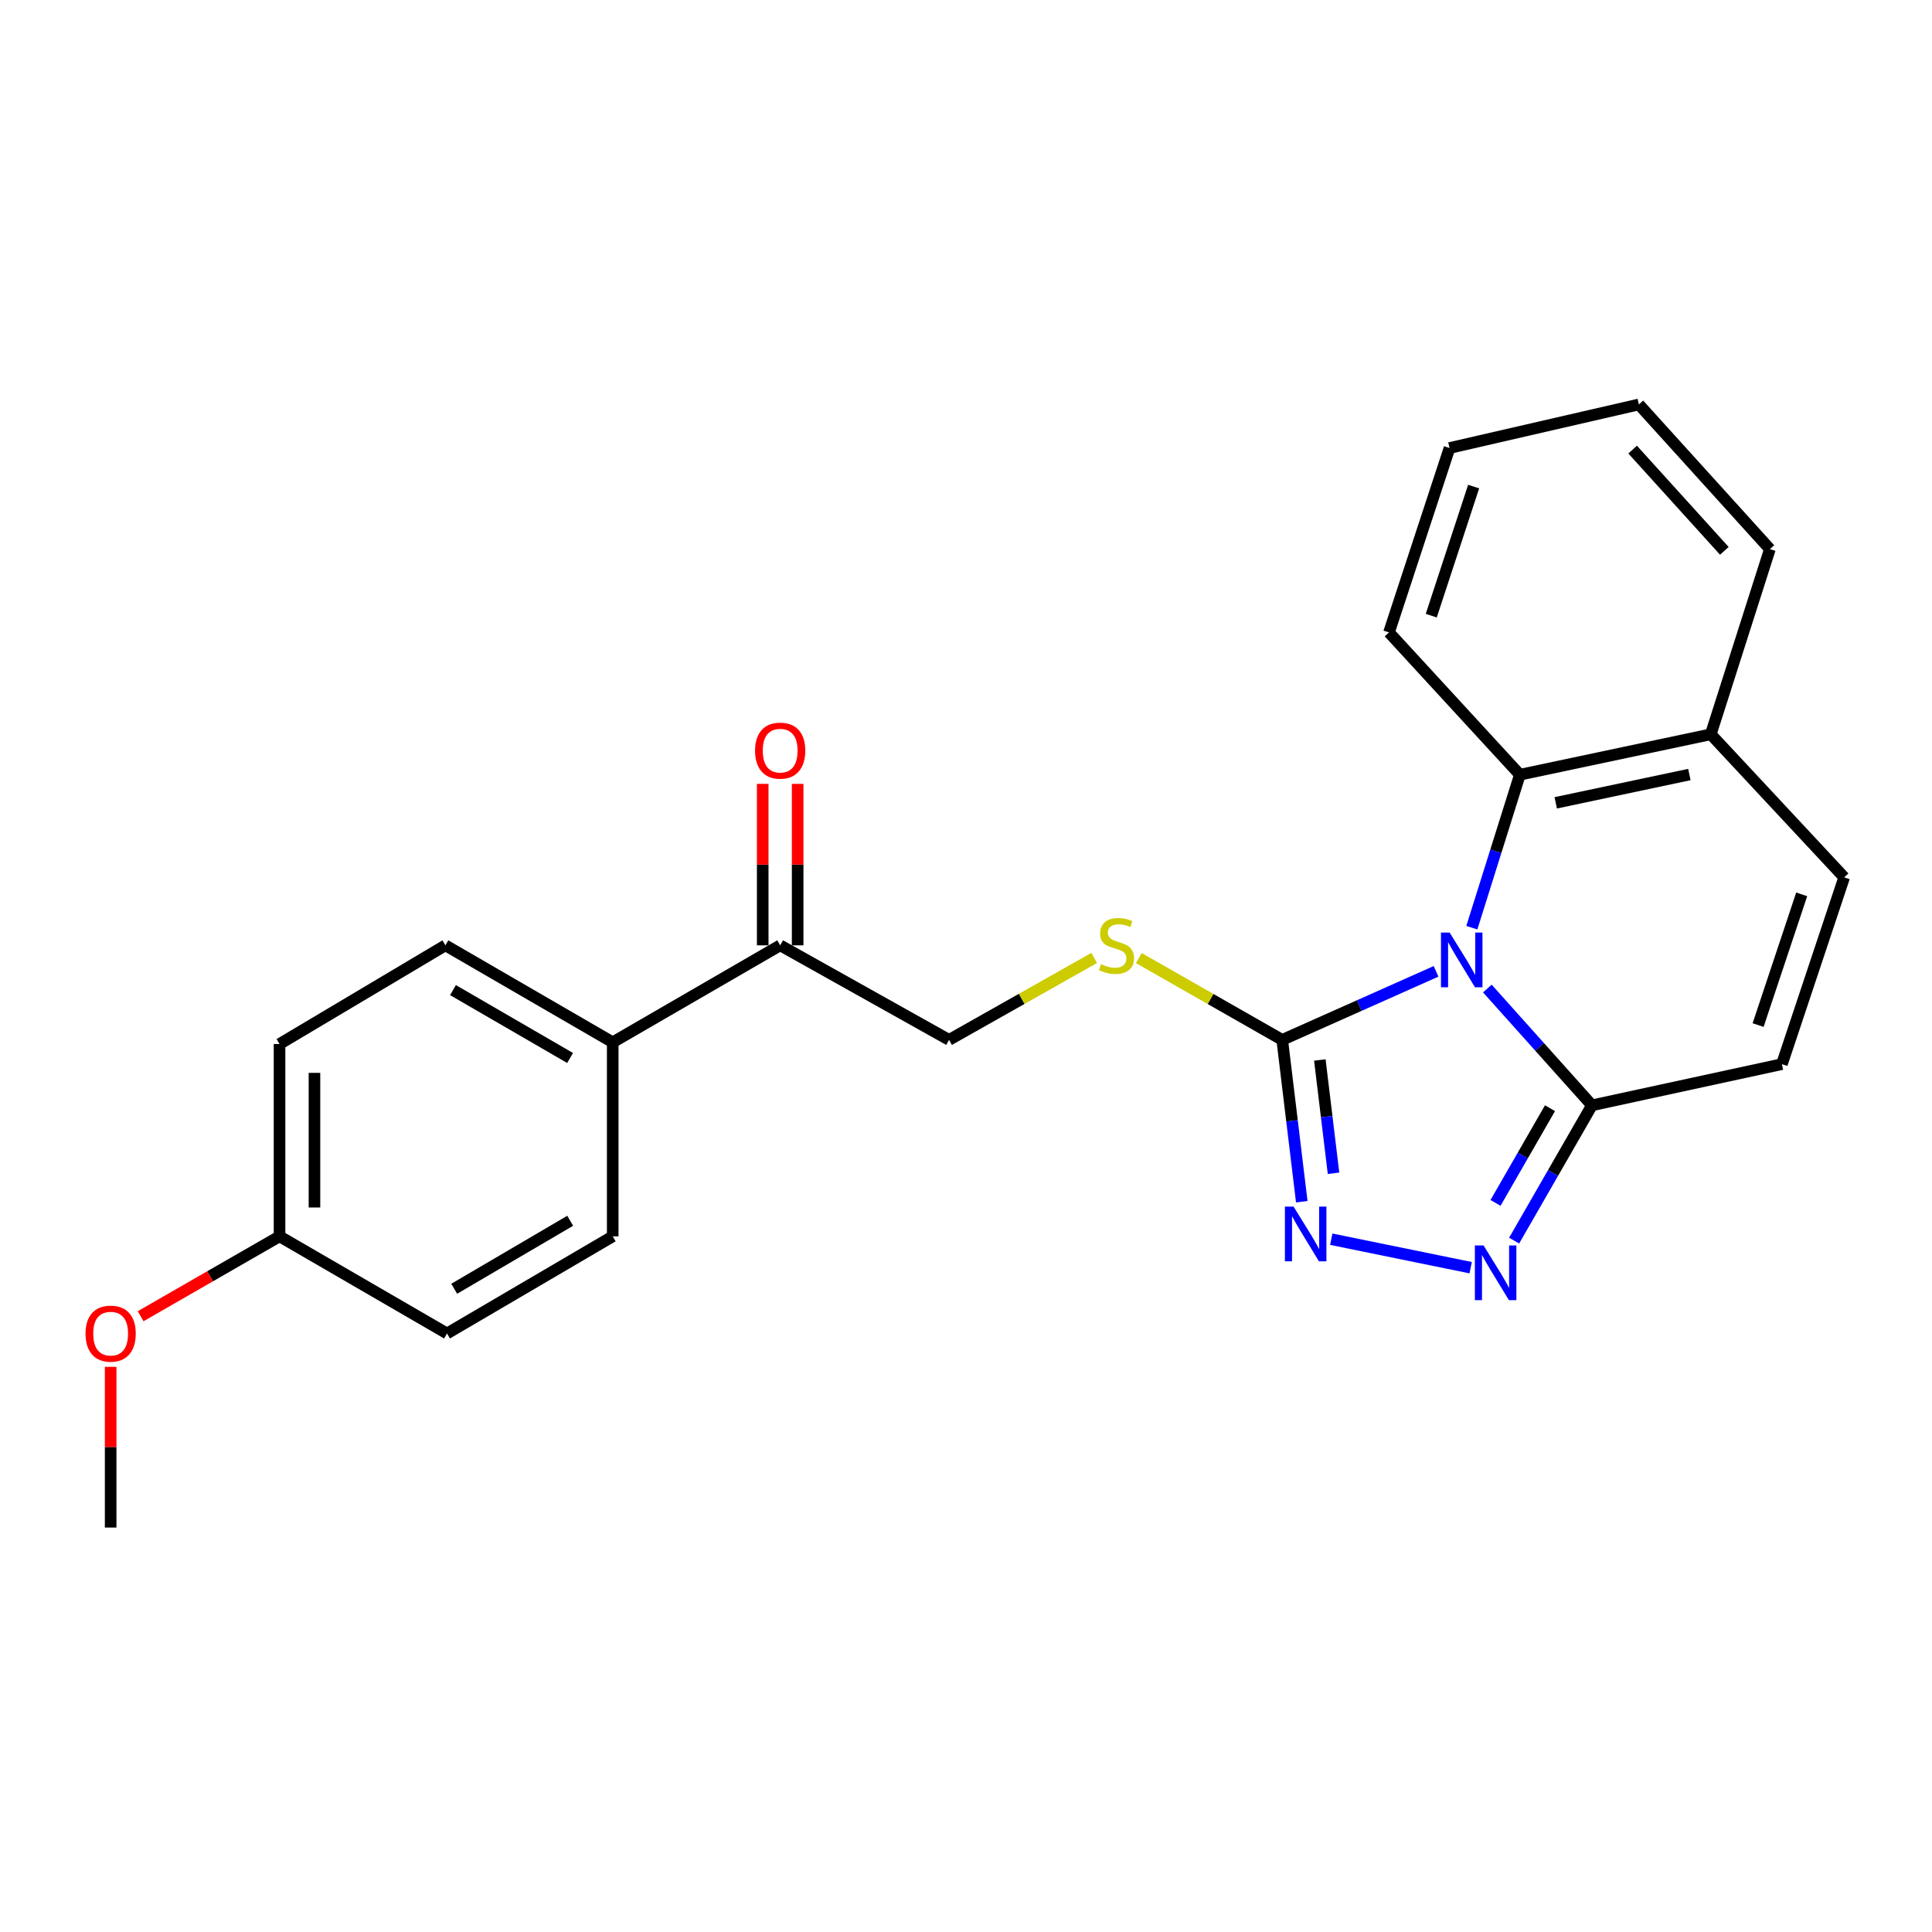 <?xml version='1.0' encoding='iso-8859-1'?>
<svg version='1.1' baseProfile='full'
              xmlns='http://www.w3.org/2000/svg'
                      xmlns:rdkit='http://www.rdkit.org/xml'
                      xmlns:xlink='http://www.w3.org/1999/xlink'
                  xml:space='preserve'
width='1000px' height='1000px' viewBox='0 0 1000 1000'>
<!-- END OF HEADER -->
<rect style='opacity:1.0;fill:#FFFFFF;stroke:none' width='1000' height='1000' x='0' y='0'> </rect>
<path class='bond-0' d='M 743.302,502.764 L 703.49,520.503' style='fill:none;fill-rule:evenodd;stroke:#0000FF;stroke-width:6px;stroke-linecap:butt;stroke-linejoin:miter;stroke-opacity:1' />
<path class='bond-0' d='M 703.49,520.503 L 663.678,538.242' style='fill:none;fill-rule:evenodd;stroke:#000000;stroke-width:6px;stroke-linecap:butt;stroke-linejoin:miter;stroke-opacity:1' />
<path class='bond-1' d='M 769.851,511.66 L 796.92,541.887' style='fill:none;fill-rule:evenodd;stroke:#0000FF;stroke-width:6px;stroke-linecap:butt;stroke-linejoin:miter;stroke-opacity:1' />
<path class='bond-1' d='M 796.92,541.887 L 823.988,572.114' style='fill:none;fill-rule:evenodd;stroke:#000000;stroke-width:6px;stroke-linecap:butt;stroke-linejoin:miter;stroke-opacity:1' />
<path class='bond-4' d='M 761.82,480.174 L 774.25,440.585' style='fill:none;fill-rule:evenodd;stroke:#0000FF;stroke-width:6px;stroke-linecap:butt;stroke-linejoin:miter;stroke-opacity:1' />
<path class='bond-4' d='M 774.25,440.585 L 786.681,400.995' style='fill:none;fill-rule:evenodd;stroke:#000000;stroke-width:6px;stroke-linecap:butt;stroke-linejoin:miter;stroke-opacity:1' />
<path class='bond-2' d='M 663.678,538.242 L 668.737,580.128' style='fill:none;fill-rule:evenodd;stroke:#000000;stroke-width:6px;stroke-linecap:butt;stroke-linejoin:miter;stroke-opacity:1' />
<path class='bond-2' d='M 668.737,580.128 L 673.796,622.014' style='fill:none;fill-rule:evenodd;stroke:#0000FF;stroke-width:6px;stroke-linecap:butt;stroke-linejoin:miter;stroke-opacity:1' />
<path class='bond-2' d='M 683.146,548.64 L 686.688,577.96' style='fill:none;fill-rule:evenodd;stroke:#000000;stroke-width:6px;stroke-linecap:butt;stroke-linejoin:miter;stroke-opacity:1' />
<path class='bond-2' d='M 686.688,577.96 L 690.229,607.28' style='fill:none;fill-rule:evenodd;stroke:#0000FF;stroke-width:6px;stroke-linecap:butt;stroke-linejoin:miter;stroke-opacity:1' />
<path class='bond-6' d='M 663.678,538.242 L 626.564,517.067' style='fill:none;fill-rule:evenodd;stroke:#000000;stroke-width:6px;stroke-linecap:butt;stroke-linejoin:miter;stroke-opacity:1' />
<path class='bond-6' d='M 626.564,517.067 L 589.451,495.891' style='fill:none;fill-rule:evenodd;stroke:#CCCC00;stroke-width:6px;stroke-linecap:butt;stroke-linejoin:miter;stroke-opacity:1' />
<path class='bond-3' d='M 823.988,572.114 L 803.852,607.124' style='fill:none;fill-rule:evenodd;stroke:#000000;stroke-width:6px;stroke-linecap:butt;stroke-linejoin:miter;stroke-opacity:1' />
<path class='bond-3' d='M 803.852,607.124 L 783.716,642.134' style='fill:none;fill-rule:evenodd;stroke:#0000FF;stroke-width:6px;stroke-linecap:butt;stroke-linejoin:miter;stroke-opacity:1' />
<path class='bond-3' d='M 802.274,573.602 L 788.179,598.109' style='fill:none;fill-rule:evenodd;stroke:#000000;stroke-width:6px;stroke-linecap:butt;stroke-linejoin:miter;stroke-opacity:1' />
<path class='bond-3' d='M 788.179,598.109 L 774.083,622.616' style='fill:none;fill-rule:evenodd;stroke:#0000FF;stroke-width:6px;stroke-linecap:butt;stroke-linejoin:miter;stroke-opacity:1' />
<path class='bond-5' d='M 823.988,572.114 L 922.311,550.798' style='fill:none;fill-rule:evenodd;stroke:#000000;stroke-width:6px;stroke-linecap:butt;stroke-linejoin:miter;stroke-opacity:1' />
<path class='bond-24' d='M 689.061,641.411 L 761.223,656.156' style='fill:none;fill-rule:evenodd;stroke:#0000FF;stroke-width:6px;stroke-linecap:butt;stroke-linejoin:miter;stroke-opacity:1' />
<path class='bond-8' d='M 786.681,400.995 L 885.495,380.071' style='fill:none;fill-rule:evenodd;stroke:#000000;stroke-width:6px;stroke-linecap:butt;stroke-linejoin:miter;stroke-opacity:1' />
<path class='bond-8' d='M 805.248,415.545 L 874.419,400.898' style='fill:none;fill-rule:evenodd;stroke:#000000;stroke-width:6px;stroke-linecap:butt;stroke-linejoin:miter;stroke-opacity:1' />
<path class='bond-18' d='M 786.681,400.995 L 718.936,327.344' style='fill:none;fill-rule:evenodd;stroke:#000000;stroke-width:6px;stroke-linecap:butt;stroke-linejoin:miter;stroke-opacity:1' />
<path class='bond-25' d='M 922.311,550.798 L 954.545,454.124' style='fill:none;fill-rule:evenodd;stroke:#000000;stroke-width:6px;stroke-linecap:butt;stroke-linejoin:miter;stroke-opacity:1' />
<path class='bond-25' d='M 909.993,530.578 L 932.557,462.906' style='fill:none;fill-rule:evenodd;stroke:#000000;stroke-width:6px;stroke-linecap:butt;stroke-linejoin:miter;stroke-opacity:1' />
<path class='bond-11' d='M 566.334,495.834 L 528.783,517.038' style='fill:none;fill-rule:evenodd;stroke:#CCCC00;stroke-width:6px;stroke-linecap:butt;stroke-linejoin:miter;stroke-opacity:1' />
<path class='bond-11' d='M 528.783,517.038 L 491.232,538.242' style='fill:none;fill-rule:evenodd;stroke:#000000;stroke-width:6px;stroke-linecap:butt;stroke-linejoin:miter;stroke-opacity:1' />
<path class='bond-7' d='M 954.545,454.124 L 885.495,380.071' style='fill:none;fill-rule:evenodd;stroke:#000000;stroke-width:6px;stroke-linecap:butt;stroke-linejoin:miter;stroke-opacity:1' />
<path class='bond-20' d='M 885.495,380.071 L 916.093,284.21' style='fill:none;fill-rule:evenodd;stroke:#000000;stroke-width:6px;stroke-linecap:butt;stroke-linejoin:miter;stroke-opacity:1' />
<path class='bond-9' d='M 403.819,489.302 L 491.232,538.242' style='fill:none;fill-rule:evenodd;stroke:#000000;stroke-width:6px;stroke-linecap:butt;stroke-linejoin:miter;stroke-opacity:1' />
<path class='bond-10' d='M 403.819,489.302 L 317.139,539.498' style='fill:none;fill-rule:evenodd;stroke:#000000;stroke-width:6px;stroke-linecap:butt;stroke-linejoin:miter;stroke-opacity:1' />
<path class='bond-12' d='M 412.86,489.302 L 412.86,447.516' style='fill:none;fill-rule:evenodd;stroke:#000000;stroke-width:6px;stroke-linecap:butt;stroke-linejoin:miter;stroke-opacity:1' />
<path class='bond-12' d='M 412.86,447.516 L 412.86,405.73' style='fill:none;fill-rule:evenodd;stroke:#FF0000;stroke-width:6px;stroke-linecap:butt;stroke-linejoin:miter;stroke-opacity:1' />
<path class='bond-12' d='M 394.778,489.302 L 394.778,447.516' style='fill:none;fill-rule:evenodd;stroke:#000000;stroke-width:6px;stroke-linecap:butt;stroke-linejoin:miter;stroke-opacity:1' />
<path class='bond-12' d='M 394.778,447.516 L 394.778,405.73' style='fill:none;fill-rule:evenodd;stroke:#FF0000;stroke-width:6px;stroke-linecap:butt;stroke-linejoin:miter;stroke-opacity:1' />
<path class='bond-13' d='M 317.139,539.498 L 230.54,489.302' style='fill:none;fill-rule:evenodd;stroke:#000000;stroke-width:6px;stroke-linecap:butt;stroke-linejoin:miter;stroke-opacity:1' />
<path class='bond-13' d='M 295.082,547.612 L 234.462,512.475' style='fill:none;fill-rule:evenodd;stroke:#000000;stroke-width:6px;stroke-linecap:butt;stroke-linejoin:miter;stroke-opacity:1' />
<path class='bond-14' d='M 317.139,539.498 L 317.139,639.929' style='fill:none;fill-rule:evenodd;stroke:#000000;stroke-width:6px;stroke-linecap:butt;stroke-linejoin:miter;stroke-opacity:1' />
<path class='bond-16' d='M 230.54,489.302 L 144.684,540.382' style='fill:none;fill-rule:evenodd;stroke:#000000;stroke-width:6px;stroke-linecap:butt;stroke-linejoin:miter;stroke-opacity:1' />
<path class='bond-17' d='M 317.139,639.929 L 231.374,690.205' style='fill:none;fill-rule:evenodd;stroke:#000000;stroke-width:6px;stroke-linecap:butt;stroke-linejoin:miter;stroke-opacity:1' />
<path class='bond-17' d='M 295.13,631.872 L 235.094,667.065' style='fill:none;fill-rule:evenodd;stroke:#000000;stroke-width:6px;stroke-linecap:butt;stroke-linejoin:miter;stroke-opacity:1' />
<path class='bond-15' d='M 144.684,639.929 L 231.374,690.205' style='fill:none;fill-rule:evenodd;stroke:#000000;stroke-width:6px;stroke-linecap:butt;stroke-linejoin:miter;stroke-opacity:1' />
<path class='bond-19' d='M 144.684,639.929 L 108.738,660.604' style='fill:none;fill-rule:evenodd;stroke:#000000;stroke-width:6px;stroke-linecap:butt;stroke-linejoin:miter;stroke-opacity:1' />
<path class='bond-19' d='M 108.738,660.604 L 72.792,681.278' style='fill:none;fill-rule:evenodd;stroke:#FF0000;stroke-width:6px;stroke-linecap:butt;stroke-linejoin:miter;stroke-opacity:1' />
<path class='bond-27' d='M 144.684,639.929 L 144.684,540.382' style='fill:none;fill-rule:evenodd;stroke:#000000;stroke-width:6px;stroke-linecap:butt;stroke-linejoin:miter;stroke-opacity:1' />
<path class='bond-27' d='M 162.765,624.997 L 162.765,555.314' style='fill:none;fill-rule:evenodd;stroke:#000000;stroke-width:6px;stroke-linecap:butt;stroke-linejoin:miter;stroke-opacity:1' />
<path class='bond-22' d='M 718.936,327.344 L 750.277,231.894' style='fill:none;fill-rule:evenodd;stroke:#000000;stroke-width:6px;stroke-linecap:butt;stroke-linejoin:miter;stroke-opacity:1' />
<path class='bond-22' d='M 740.816,318.667 L 762.755,251.853' style='fill:none;fill-rule:evenodd;stroke:#000000;stroke-width:6px;stroke-linecap:butt;stroke-linejoin:miter;stroke-opacity:1' />
<path class='bond-21' d='M 57.271,707.477 L 57.271,749.067' style='fill:none;fill-rule:evenodd;stroke:#FF0000;stroke-width:6px;stroke-linecap:butt;stroke-linejoin:miter;stroke-opacity:1' />
<path class='bond-21' d='M 57.271,749.067 L 57.271,790.657' style='fill:none;fill-rule:evenodd;stroke:#000000;stroke-width:6px;stroke-linecap:butt;stroke-linejoin:miter;stroke-opacity:1' />
<path class='bond-26' d='M 916.093,284.21 L 848.278,209.343' style='fill:none;fill-rule:evenodd;stroke:#000000;stroke-width:6px;stroke-linecap:butt;stroke-linejoin:miter;stroke-opacity:1' />
<path class='bond-26' d='M 892.519,285.118 L 845.049,232.712' style='fill:none;fill-rule:evenodd;stroke:#000000;stroke-width:6px;stroke-linecap:butt;stroke-linejoin:miter;stroke-opacity:1' />
<path class='bond-23' d='M 750.277,231.894 L 848.278,209.343' style='fill:none;fill-rule:evenodd;stroke:#000000;stroke-width:6px;stroke-linecap:butt;stroke-linejoin:miter;stroke-opacity:1' />
<path  class='atom-0' d='M 750.325 482.686
L 759.605 497.686
Q 760.525 499.166, 762.005 501.846
Q 763.485 504.526, 763.565 504.686
L 763.565 482.686
L 767.325 482.686
L 767.325 511.006
L 763.445 511.006
L 753.485 494.606
Q 752.325 492.686, 751.085 490.486
Q 749.885 488.286, 749.525 487.606
L 749.525 511.006
L 745.845 511.006
L 745.845 482.686
L 750.325 482.686
' fill='#0000FF'/>
<path  class='atom-3' d='M 669.552 624.544
L 678.832 639.544
Q 679.752 641.024, 681.232 643.704
Q 682.712 646.384, 682.792 646.544
L 682.792 624.544
L 686.552 624.544
L 686.552 652.864
L 682.672 652.864
L 672.712 636.464
Q 671.552 634.544, 670.312 632.344
Q 669.112 630.144, 668.752 629.464
L 668.752 652.864
L 665.072 652.864
L 665.072 624.544
L 669.552 624.544
' fill='#0000FF'/>
<path  class='atom-4' d='M 767.874 644.634
L 777.154 659.634
Q 778.074 661.114, 779.554 663.794
Q 781.034 666.474, 781.114 666.634
L 781.114 644.634
L 784.874 644.634
L 784.874 672.954
L 780.994 672.954
L 771.034 656.554
Q 769.874 654.634, 768.634 652.434
Q 767.434 650.234, 767.074 649.554
L 767.074 672.954
L 763.394 672.954
L 763.394 644.634
L 767.874 644.634
' fill='#0000FF'/>
<path  class='atom-7' d='M 569.902 499.022
Q 570.222 499.142, 571.542 499.702
Q 572.862 500.262, 574.302 500.622
Q 575.782 500.942, 577.222 500.942
Q 579.902 500.942, 581.462 499.662
Q 583.022 498.342, 583.022 496.062
Q 583.022 494.502, 582.222 493.542
Q 581.462 492.582, 580.262 492.062
Q 579.062 491.542, 577.062 490.942
Q 574.542 490.182, 573.022 489.462
Q 571.542 488.742, 570.462 487.222
Q 569.422 485.702, 569.422 483.142
Q 569.422 479.582, 571.822 477.382
Q 574.262 475.182, 579.062 475.182
Q 582.342 475.182, 586.062 476.742
L 585.142 479.822
Q 581.742 478.422, 579.182 478.422
Q 576.422 478.422, 574.902 479.582
Q 573.382 480.702, 573.422 482.662
Q 573.422 484.182, 574.182 485.102
Q 574.982 486.022, 576.102 486.542
Q 577.262 487.062, 579.182 487.662
Q 581.742 488.462, 583.262 489.262
Q 584.782 490.062, 585.862 491.702
Q 586.982 493.302, 586.982 496.062
Q 586.982 499.982, 584.342 502.102
Q 581.742 504.182, 577.382 504.182
Q 574.862 504.182, 572.942 503.622
Q 571.062 503.102, 568.822 502.182
L 569.902 499.022
' fill='#CCCC00'/>
<path  class='atom-13' d='M 390.819 388.528
Q 390.819 381.728, 394.179 377.928
Q 397.539 374.128, 403.819 374.128
Q 410.099 374.128, 413.459 377.928
Q 416.819 381.728, 416.819 388.528
Q 416.819 395.408, 413.419 399.328
Q 410.019 403.208, 403.819 403.208
Q 397.579 403.208, 394.179 399.328
Q 390.819 395.448, 390.819 388.528
M 403.819 400.008
Q 408.139 400.008, 410.459 397.128
Q 412.819 394.208, 412.819 388.528
Q 412.819 382.968, 410.459 380.168
Q 408.139 377.328, 403.819 377.328
Q 399.499 377.328, 397.139 380.128
Q 394.819 382.928, 394.819 388.528
Q 394.819 394.248, 397.139 397.128
Q 399.499 400.008, 403.819 400.008
' fill='#FF0000'/>
<path  class='atom-20' d='M 44.271 690.285
Q 44.271 683.485, 47.631 679.685
Q 50.991 675.885, 57.271 675.885
Q 63.551 675.885, 66.911 679.685
Q 70.271 683.485, 70.271 690.285
Q 70.271 697.165, 66.871 701.085
Q 63.471 704.965, 57.271 704.965
Q 51.031 704.965, 47.631 701.085
Q 44.271 697.205, 44.271 690.285
M 57.271 701.765
Q 61.591 701.765, 63.911 698.885
Q 66.271 695.965, 66.271 690.285
Q 66.271 684.725, 63.911 681.925
Q 61.591 679.085, 57.271 679.085
Q 52.951 679.085, 50.591 681.885
Q 48.271 684.685, 48.271 690.285
Q 48.271 696.005, 50.591 698.885
Q 52.951 701.765, 57.271 701.765
' fill='#FF0000'/>
</svg>
